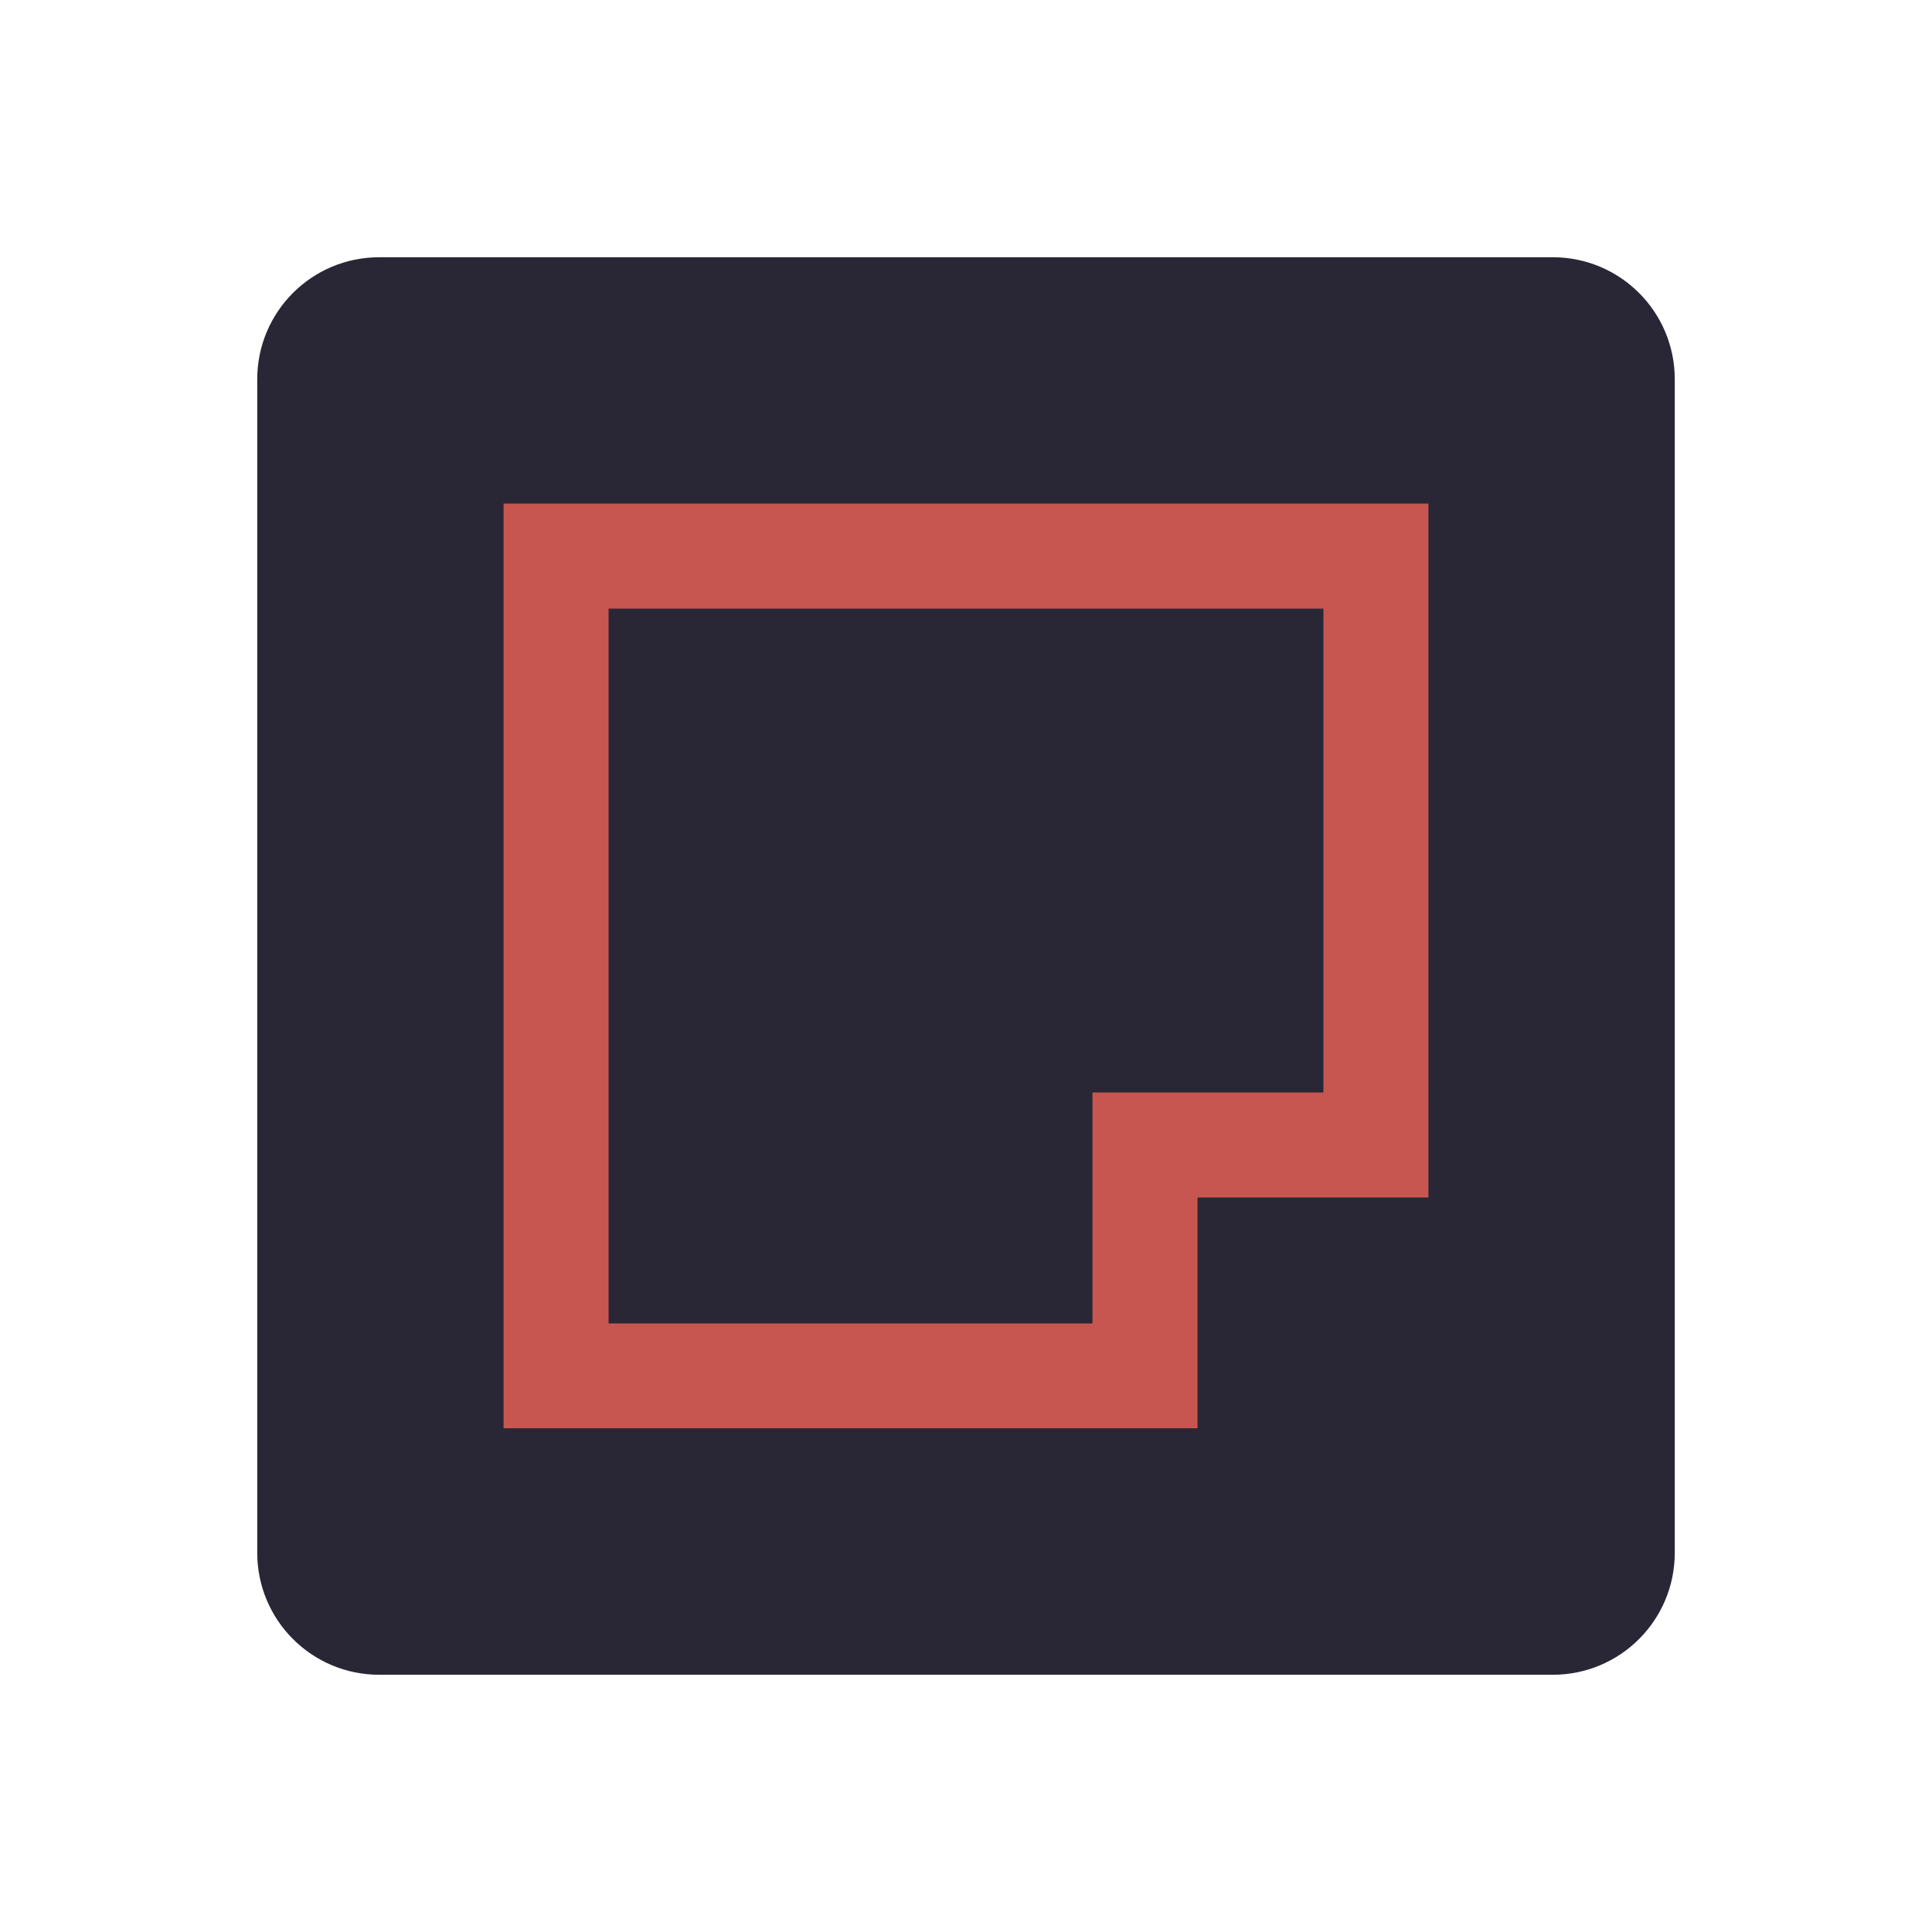 <?xml version="1.0" encoding="UTF-8"?>
<svg data-bbox="143.8 143.8 792.4 792.4" viewBox="0 0 1080 1080" xmlns="http://www.w3.org/2000/svg" data-type="color">
    <g>
        <path d="M868 936.2H212c-37.7 0-68.2-30.5-68.2-68.2V212c0-37.7 30.5-68.2 68.2-68.2h656c37.7 0 68.2 30.5 68.2 68.2v656c0 37.7-30.5 68.2-68.2 68.2z" fill="#292735" data-color="1"/>
        <path d="M739.8 340.2v270.5H610.7v129.1H340.2V340.2h399.6zm58.7-58.7h-517v516.9h387.9v-129h129.1V281.5z" fill="#c85650" data-color="2"/>
    </g>
</svg>
